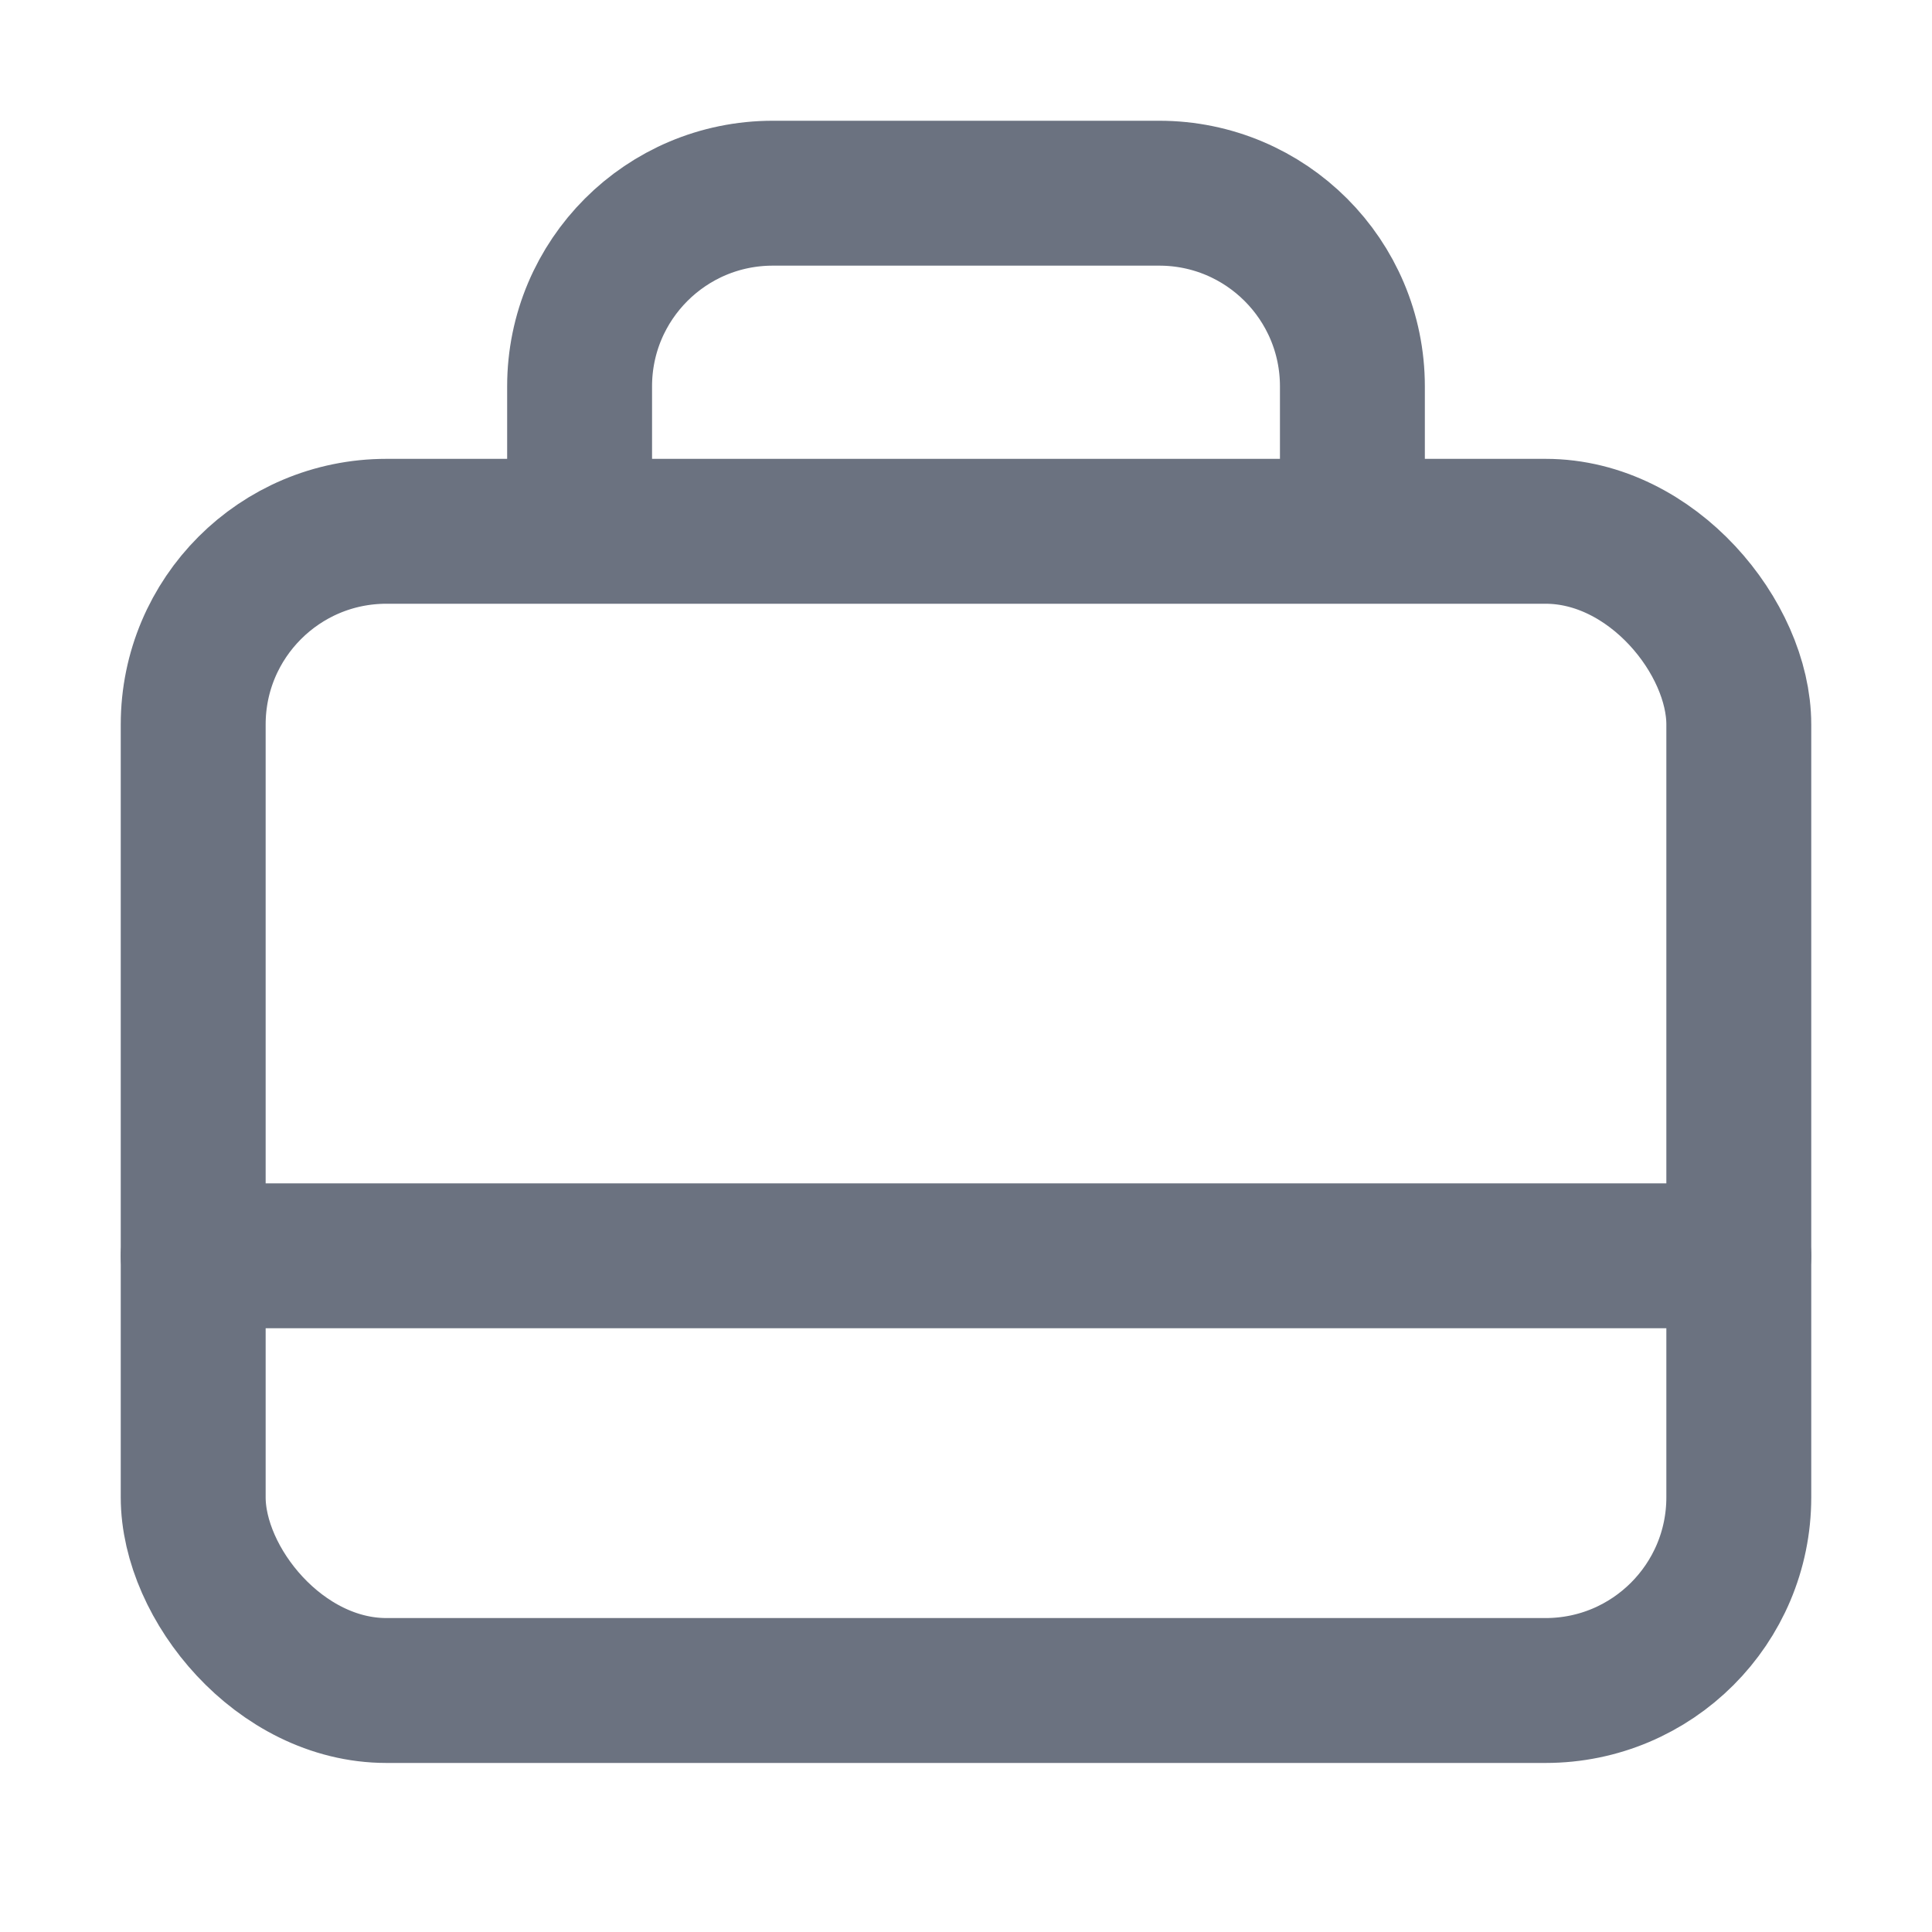 <svg width="20" height="20" viewBox="0 0 20 20" fill="none" xmlns="http://www.w3.org/2000/svg">
<rect x="2" y="5.5" width="16" height="12" rx="2" stroke="#6B7280" stroke-width="1.5"/>
<path d="M6 5V4C6 2.895 6.895 2 8 2H12C13.105 2 14 2.895 14 4V5" stroke="#6B7280" stroke-width="1.5" stroke-linecap="round"/>
<path d="M2 13H18" stroke="#6B7280" stroke-width="1.5" stroke-linecap="round" stroke-linejoin="round"/>
</svg>
